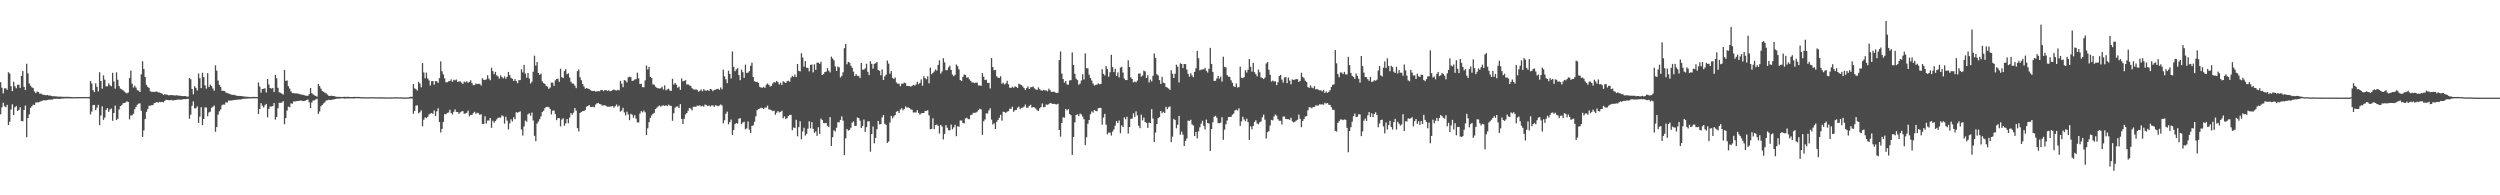 <?xml version="1.0" encoding="UTF-8"?>
<svg xmlns="http://www.w3.org/2000/svg" width="1920" height="150">
  <path d="M0 63.146h1v24.644H0zM1 67.397h1v15.102H1zM2 71.677h1v7.219H2zM3 67.870h1v13.729H3zM4 67.770h1v14.614H4zM5 68.944h1v11.588H5zM6 55.472h1v40.515H6zM7 56.518h1v36.988H7zM8 66.209h1v17.913H8zM9 70.004h1v10.110H9zM10 62.798h1v25.583H10zM11 66.321h1v16.061H11zM12 67.779h1v13.664H12zM13 65.089h1v20.169H13zM14 65.085h1v19.359H14zM15 67.481h1v14.884H15zM16 58.280h1v34.633H16zM17 54.588h1v38.592H17zM18 66.666h1v17.800H18zM19 69.109h1v11.971H19zM20 48.923h1v56.464H20zM21 56.396h1v34.280H21zM22 64.082h1v23.726H22zM23 65.794h1v17.052H23zM24 67.028h1v14.619H24zM25 67.678h1v12.719H25zM26 70.253h1v10.430H26zM27 71.528h1v7.240H27zM28 70.374h1v8.222H28zM29 70.621h1v8.061H29zM30 71.924h1v6.271H30zM31 71.860h1v5.917H31zM32 72.597h1v4.784H32zM33 72.805h1v4.211H33zM34 72.993h1v4.040H34zM35 73.190h1v3.843H35zM36 72.915h1v3.843H36zM37 73.428h1v3.129H37zM38 73.315h1v3.278H38zM39 73.659h1v2.758H39zM40 73.933h1v2.447H40zM41 73.876h1v2.010H41zM42 74.002h1v1.881H42zM43 74.048h1v1.804H43zM44 74.210h1v1.701H44zM45 74.263h1v1.698H45zM46 74.203h1v1.696H46zM47 74.286h1v1.398H47zM48 74.345h1v1.373H48zM49 74.332h1v1.254H49zM50 74.332h1v1.238H50zM51 74.348h1v1.241H51zM52 74.345h1v1.165H52zM53 74.439h1v1.092H53zM54 74.467h1v1.087H54zM55 74.556h1v1.039H55zM56 74.574h1v1.048H56zM57 74.526h1v1.000H57zM58 74.547h1v1.012H58zM59 74.490h1v1.035H59zM60 74.515h1v1.021H60zM61 74.490h1v1.000H61zM62 74.515h1v1.000H62zM63 74.492h1v1.000H63zM64 74.545h1v1.000H64zM65 74.453h1v1.023H65zM66 74.522h1v1.000H66zM67 74.522h1v1.000H67zM68 74.416h1v1.234H68zM69 62.194h1v25.736H69zM70 64.075h1v21.577H70zM71 69.269h1v11.474H71zM72 70.777h1v9.769H72zM73 64.014h1v20.620H73zM74 66.653h1v16.049H74zM75 70.203h1v10.320H75zM76 55.456h1v40.636H76zM77 62.196h1v26.560H77zM78 68.076h1v13.632H78zM79 57.875h1v34.166H79zM80 61.176h1v29.165H80zM81 66.254h1v18.098H81zM82 66.312h1v16.649H82zM83 63.991h1v21.913H83zM84 65.421h1v18.661H84zM85 66.277h1v17.079H85zM86 55.909h1v36.883H86zM87 62.576h1v24.276H87zM88 68.065h1v13.069H88zM89 55.543h1v36.681H89zM90 61.288h1v29.897H90zM91 66.135h1v17.956H91zM92 68.021h1v13.502H92zM93 68.616h1v12.234H93zM94 69.312h1v10.032H94zM95 70.276h1v8.849H95zM96 71.127h1v7.640H96zM97 71.688h1v6.065H97zM98 71.063h1v7.285H98zM99 59.960h1v31.666H99zM100 54.176h1v34.459H100zM101 64.238h1v24.328H101zM102 67.202h1v20.121H102zM103 65.861h1v18.121H103zM104 67.300h1v14.836H104zM105 69.250h1v11.204H105zM106 69.628h1v9.936H106zM107 70.638h1v8.718H107zM108 57.033h1v28.082H108zM109 47.040h1v58.144H109zM110 53.004h1v47.171H110zM111 59.109h1v32.330H111zM112 65.142h1v20.771H112zM113 66.701h1v17.130H113zM114 67.479h1v13.653H114zM115 70.129h1v11.085H115zM116 70.553h1v10.263H116zM117 70.432h1v10.314H117zM118 70.663h1v8.526H118zM119 70.388h1v8.478H119zM120 70.319h1v8.034H120zM121 70.926h1v8.020H121zM122 71.020h1v7.160H122zM123 71.528h1v6.944H123zM124 71.869h1v6.400H124zM125 72.871h1v5.702H125zM126 72.382h1v5.127H126zM127 72.597h1v3.999H127zM128 72.773h1v4.015H128zM129 73.233h1v3.674H129zM130 73.043h1v3.941H130zM131 72.977h1v3.790H131zM132 73.128h1v3.957H132zM133 73.167h1v3.873H133zM134 73.391h1v3.420H134zM135 73.139h1v3.566H135zM136 73.272h1v3.241H136zM137 73.515h1v3.049H137zM138 73.540h1v2.943H138zM139 73.718h1v2.774H139zM140 73.837h1v2.467H140zM141 73.798h1v2.298H141zM142 73.785h1v2.444H142zM143 74.210h1v1.822H143zM144 74.160h1v1.737H144zM145 59.910h1v31.220H145zM146 60.816h1v27.246H146zM147 68.326h1v12.937H147zM148 72.393h1v5.500H148zM149 66.202h1v16.981H149zM150 67.520h1v15.674H150zM151 69.484h1v12.268H151zM152 56.417h1v37.988H152zM153 60.107h1v29.455H153zM154 67.614h1v14.722H154zM155 55.882h1v40.238H155zM156 59.244h1v32.142H156zM157 65.462h1v17.031H157zM158 68.044h1v14.564H158zM159 56.195h1v33.088H159zM160 66.852h1v19.529H160zM161 64.991h1v20.783H161zM162 66.064h1v16.791H162zM163 67.962h1v14.005H163zM164 69.683h1v11.412H164zM165 50.178h1v50.973H165zM166 54.298h1v43.264H166zM167 61.906h1v26.178H167zM168 65.128h1v20.352H168zM169 66.650h1v17.455H169zM170 69.678h1v11.151H170zM171 69.683h1v10.547H171zM172 69.960h1v10.423H172zM173 71.033h1v7.512H173zM174 71.484h1v7.386H174zM175 71.860h1v5.406H175zM176 72.121h1v5.159H176zM177 72.629h1v4.601H177zM178 72.885h1v4.193H178zM179 72.762h1v4.141H179zM180 73.096h1v3.674H180zM181 73.439h1v3.140H181zM182 73.654h1v2.886H182zM183 73.608h1v2.818H183zM184 73.663h1v2.792H184zM185 73.727h1v2.536H185zM186 73.979h1v2.016H186zM187 74.091h1v1.717H187zM188 74.217h1v1.621H188zM189 74.220h1v1.531H189zM190 74.382h1v1.277H190zM191 74.460h1v1.181H191zM192 74.490h1v1.089H192zM193 74.428h1v1.149H193zM194 74.400h1v1.138H194zM195 74.398h1v1.108H195zM196 74.442h1v1.089H196zM197 74.485h1v1.019H197zM198 63.338h1v24.253H198zM199 66.470h1v17.263H199zM200 71.189h1v8.077H200zM201 68.335h1v12.854H201zM202 68.161h1v14.413H202zM203 67.799h1v13.069H203zM204 70.997h1v8.801H204zM205 60.603h1v29.577H205zM206 64.890h1v18.803H206zM207 67.596h1v14.205H207zM208 68.037h1v13.783H208zM209 67.541h1v13.946H209zM210 70.713h1v8.460H210zM211 57.518h1v34.317H211zM212 60.109h1v29.769H212zM213 67.408h1v15.779H213zM214 70.892h1v8.073H214zM215 71.269h1v7.729H215zM216 71.908h1v6.809H216zM217 72.652h1v5.065H217zM218 53.721h1v41.678H218zM219 62.130h1v28.613H219zM220 61.796h1v23.101H220zM221 66.181h1v15.679H221zM222 68.053h1v14.353H222zM223 70.081h1v9.261H223zM224 71.491h1v8.251H224zM225 71.548h1v6.400H225zM226 71.748h1v6.226H226zM227 71.661h1v6.084H227zM228 71.860h1v5.711H228zM229 71.965h1v5.550H229zM230 72.409h1v4.878H230zM231 72.707h1v4.571H231zM232 72.697h1v4.910H232zM233 73.041h1v4.614H233zM234 73.407h1v3.834H234zM235 73.526h1v3.330H235zM236 73.574h1v2.815H236zM237 72.237h1v6.386H237zM238 67.527h1v15.521H238zM239 71.507h1v7.166H239zM240 72.487h1v4.708H240zM241 73.199h1v3.843H241zM242 73.602h1v2.792H242zM243 74.261h1v1.511H243zM244 64.455h1v23.046H244zM245 66.101h1v19.529H245zM246 68.037h1v13.630H246zM247 69.820h1v10.824H247zM248 70.484h1v8.981H248zM249 71.187h1v7.411H249zM250 71.722h1v5.493H250zM251 72.624h1v4.392H251zM252 73.572h1v3.042H252zM253 73.732h1v3.065H253zM254 73.478h1v3.275H254zM255 73.636h1v2.742H255zM256 73.734h1v2.630H256zM257 74.155h1v1.875H257zM258 74.336h1v1.474H258zM259 74.355h1v1.364H259zM260 74.398h1v1.270H260zM261 74.432h1v1.218H261zM262 74.437h1v1.051H262zM263 74.455h1v1.083H263zM264 74.361h1v1.378H264zM265 74.416h1v1.293H265zM266 74.382h1v1.181H266zM267 74.313h1v1.247H267zM268 74.483h1v1.133H268zM269 74.531h1v1.046H269zM270 74.492h1v1.053H270zM271 74.403h1v1.236H271zM272 74.426h1v1.119H272zM273 74.382h1v1.103H273zM274 74.458h1v1.000H274zM275 74.419h1v1.117H275zM276 74.478h1v1.000H276zM277 74.659h1v1.000H277zM278 74.627h1v1.000H278zM279 74.654h1v1.000H279zM280 74.645h1v1.000H280zM281 74.689h1v1.000H281zM282 74.684h1v1.000H282zM283 74.668h1v1.000H283zM284 74.641h1v1.000H284zM285 74.577h1v1.000H285zM286 74.654h1v1.000H286zM287 74.609h1v1.000H287zM288 74.691h1v1.000H288zM289 74.677h1v1.000H289zM290 74.709h1v1.000H290zM291 74.709h1v1.000H291zM292 74.664h1v1.000H292zM293 74.721h1v1.000H293zM294 74.709h1v1.000H294zM295 74.760h1v1.000H295zM296 74.805h1v1.000H296zM297 74.778h1v1.000H297zM298 74.789h1v1.000H298zM299 74.796h1v1.000H299zM300 74.767h1v1.000H300zM301 74.737h1v1.000H301zM302 74.684h1v1.000H302zM303 74.659h1v1.000H303zM304 74.693h1v1.000H304zM305 74.748h1v1.000H305zM306 74.734h1v1.000H306zM307 74.757h1v1.000H307zM308 74.757h1v1.000H308zM309 74.858h1v1.000H309zM310 74.865h1v1.000H310zM311 74.858h1v1.000H311zM312 74.837h1v1.000H312zM313 74.780h1v1.000H313zM314 74.501h1v1.151H314zM315 74.297h1v1.346H315zM316 74.336h1v1.268H316zM317 64.558h1v22.824H317zM318 67.841h1v17.285H318zM319 68.513h1v12.653H319zM320 69.507h1v11.410H320zM321 62.810h1v24.173H321zM322 64.087h1v22.138H322zM323 67.023h1v17.762H323zM324 48.415h1v48.601H324zM325 55.632h1v36.313H325zM326 60.084h1v30.011H326zM327 55.740h1v34.962H327zM328 60.187h1v29.556H328zM329 61.752h1v26.150H329zM330 65.623h1v21.582H330zM331 62.352h1v24.475H331zM332 62.203h1v25.207H332zM333 64.968h1v19.890H333zM334 62.267h1v26.885H334zM335 62.398h1v23.161H335zM336 63.693h1v19.430H336zM337 60.020h1v33.731H337zM338 47.141h1v54.589H338zM339 54.744h1v44.214H339zM340 57.127h1v36.484H340zM341 60.162h1v27.560H341zM342 63.194h1v24.580H342zM343 63.169h1v23.584H343zM344 62.395h1v23.960H344zM345 62.270h1v21.982H345zM346 60.983h1v25.811H346zM347 62.835h1v25.152H347zM348 61.263h1v24.603H348zM349 61.713h1v22.293H349zM350 61.006h1v24.974H350zM351 62.993h1v23.090H351zM352 62.450h1v25.015H352zM353 62.524h1v23.809H353zM354 63.474h1v22.113H354zM355 64.462h1v20.883H355zM356 62.627h1v24.759H356zM357 63.233h1v23.905H357zM358 62.393h1v24.255H358zM359 63.558h1v21.460H359zM360 62.862h1v26.471H360zM361 61.629h1v26.608H361zM362 63.803h1v24.516H362zM363 65.414h1v21.403H363zM364 65.229h1v20.641H364zM365 64.073h1v23.392H365zM366 64.627h1v21.946H366zM367 64.297h1v22.689H367zM368 64.467h1v23.779H368zM369 65.705h1v22.005H369zM370 60.111h1v35.084H370zM371 61.295h1v33.914H371zM372 61.489h1v27.810H372zM373 60.899h1v34.015H373zM374 57.790h1v34.829H374zM375 60.439h1v32.140H375zM376 61.656h1v28.986H376zM377 52.007h1v46.212H377zM378 54.579h1v38.155H378zM379 57.005h1v37.290H379zM380 55.181h1v37.819H380zM381 57.838h1v33.861H381zM382 58.692h1v31.767H382zM383 60.345h1v29.934H383zM384 57.889h1v32.458H384zM385 59.113h1v29.398H385zM386 60.196h1v29.100H386zM387 58.676h1v36.265H387zM388 60.452h1v29.197H388zM389 58.999h1v33.603H389zM390 55.270h1v44.180H390zM391 57.713h1v37.066H391zM392 59.789h1v31.879H392zM393 60.487h1v32.802H393zM394 62.171h1v27.890H394zM395 60.773h1v30.790H395zM396 62.322h1v23.859H396zM397 63.837h1v22.719H397zM398 61.588h1v24.484H398zM399 61.482h1v24.040H399zM400 53.190h1v46.255H400zM401 55.582h1v48.512H401zM402 49.832h1v47.281H402zM403 56.470h1v36.150H403zM404 59.658h1v33.816H404zM405 56.090h1v31.790H405zM406 60.271h1v26.709H406zM407 64.165h1v24.740H407zM408 62.787h1v23.655H408zM409 55.051h1v37.471H409zM410 42.760h1v61.524H410zM411 50.381h1v58.084H411zM412 47.639h1v47.262H412zM413 56.019h1v37.368H413zM414 57.491h1v34.047H414zM415 56.525h1v32.888H415zM416 62.450h1v23.685H416zM417 63.842h1v21.245H417zM418 64.419h1v18.659H418zM419 65.952h1v16.230H419zM420 66.582h1v15.491H420zM421 68.227h1v14.044H421zM422 67.303h1v16.409H422zM423 63.419h1v24.484H423zM424 63.464h1v21.545H424zM425 65.961h1v18.943H425zM426 61.672h1v25.999H426zM427 60.649h1v31.669H427zM428 60.370h1v30.357H428zM429 62.780h1v27.949H429zM430 52.769h1v44.255H430zM431 59.255h1v32.550H431zM432 59.965h1v30.861H432zM433 54.602h1v41.975H433zM434 53.169h1v41.579H434zM435 56.998h1v34.438H435zM436 56.316h1v38.329H436zM437 59.541h1v30.753H437zM438 62.771h1v24.131H438zM439 64.085h1v24.065H439zM440 64.249h1v22.339H440zM441 65.794h1v17.205H441zM442 67.662h1v17.318H442zM443 54.609h1v43.779H443zM444 53.412h1v47.521H444zM445 59.331h1v27.434H445zM446 61.640h1v24.383H446zM447 64.506h1v20.774H447zM448 66.353h1v19.000H448zM449 68.166h1v16.340H449zM450 67.598h1v14.358H450zM451 68.072h1v13.323H451zM452 68.388h1v12.250H452zM453 69.260h1v12.792H453zM454 69.770h1v12.465H454zM455 69.914h1v12.003H455zM456 69.715h1v12.660H456zM457 70.342h1v9.947H457zM458 70.134h1v9.236H458zM459 69.978h1v9.089H459zM460 70.116h1v9.680H460zM461 69.221h1v10.904H461zM462 69.042h1v11.991H462zM463 70.004h1v10.959H463zM464 69.218h1v11.630H464zM465 69.120h1v12.195H465zM466 69.852h1v12.168H466zM467 69.321h1v12.655H467zM468 70.111h1v11.737H468zM469 69.802h1v11.971H469zM470 69.218h1v12.252H470zM471 68.687h1v14.054H471zM472 69.308h1v12.261H472zM473 69.518h1v10.691H473zM474 68.990h1v12.941H474zM475 69.351h1v11.643H475zM476 62.091h1v23.603H476zM477 64.229h1v20.689H477zM478 66.946h1v15.846H478zM479 61.526h1v24.827H479zM480 61.910h1v26.699H480zM481 63.304h1v22.477H481zM482 59.379h1v28.537H482zM483 58.889h1v33.410H483zM484 59.274h1v28.144H484zM485 62.167h1v25.935H485zM486 61.864h1v28.567H486zM487 61.059h1v27.427H487zM488 60.777h1v30.364H488zM489 55.829h1v38.169H489zM490 60.107h1v33.948H490zM491 64.581h1v22.648H491zM492 64.330h1v21.039H492zM493 66.909h1v19.373H493zM494 67.074h1v17.826H494zM495 61.741h1v24.546H495zM496 50.349h1v53.378H496zM497 53.371h1v45.171H497zM498 51.386h1v42.403H498zM499 59.143h1v31.364H499zM500 59.807h1v28.867H500zM501 64.838h1v22.552H501zM502 65.057h1v21.605H502zM503 66.586h1v17.157H503zM504 67.445h1v15.317H504zM505 67.788h1v13.909H505zM506 67.987h1v13.051H506zM507 67.726h1v14.202H507zM508 66.630h1v14.447H508zM509 68.784h1v12.174H509zM510 65.598h1v15.750H510zM511 69.390h1v11.451H511zM512 68.610h1v12.863H512zM513 68.170h1v12.145H513zM514 69.601h1v11.561H514zM515 69.809h1v11.568H515zM516 60.519h1v32.257H516zM517 64.897h1v22.094H517zM518 63.680h1v19.032H518zM519 64.950h1v16.979H519zM520 67.362h1v14.285H520zM521 66.527h1v16.345H521zM522 69.012h1v10.977H522zM523 60.210h1v31.158H523zM524 62.478h1v32.763H524zM525 62.045h1v29.201H525zM526 61.606h1v26.258H526zM527 64.895h1v21.920H527zM528 64.705h1v20.293H528zM529 65.563h1v17.308H529zM530 65.923h1v17.549H530zM531 67.687h1v17.116H531zM532 68.541h1v13.415H532zM533 68.891h1v13.113H533zM534 68.603h1v13.390H534zM535 69.065h1v11.973H535zM536 70.468h1v10.835H536zM537 69.672h1v11.243H537zM538 68.671h1v13.120H538zM539 70.104h1v11.154H539zM540 68.406h1v13.632H540zM541 69.541h1v10.726H541zM542 69.511h1v11.300H542zM543 69.196h1v12.319H543zM544 69.889h1v11.046H544zM545 68.314h1v13.502H545zM546 68.731h1v12.341H546zM547 69.994h1v10.952H547zM548 69.115h1v13.012H548zM549 68.935h1v11.925H549zM550 68.360h1v12.792H550zM551 68.136h1v13.502H551zM552 69.006h1v12.065H552zM553 67.188h1v13.035H553zM554 68.596h1v12.472H554zM555 53.529h1v41.195H555zM556 58.612h1v33.756H556zM557 60.887h1v26.525H557zM558 63.847h1v21.847H558zM559 54.288h1v41.197H559zM560 56.767h1v36.990H560zM561 60.274h1v31.508H561zM562 39.500h1v64.143H562zM563 51.292h1v48.533H563zM564 54.687h1v40.675H564zM565 53.226h1v41.284H565zM566 52.370h1v42.525H566zM567 57.642h1v33.520H567zM568 61.606h1v29.160H568zM569 53.460h1v41.950H569zM570 55.470h1v38.611H570zM571 59.761h1v33.713H571zM572 49.663h1v49.689H572zM573 55.996h1v42.596H573zM574 55.781h1v37.562H574zM575 54.616h1v44.919H575zM576 50.478h1v51.655H576zM577 48.132h1v48.526H577zM578 59.148h1v37.112H578zM579 62.407h1v31.062H579zM580 62.913h1v26.452H580zM581 62.840h1v21.772H581zM582 63.730h1v19.975H582zM583 66.621h1v16.784H583zM584 67.232h1v15.505H584zM585 67.394h1v15.608H585zM586 66.682h1v17.086H586zM587 67.474h1v15.171H587zM588 65.078h1v17.530H588zM589 64.082h1v17.022H589zM590 65.115h1v18.851H590zM591 66.476h1v17.732H591zM592 65.902h1v18.785H592zM593 64.071h1v21.275H593zM594 63.073h1v21.918H594zM595 63.309h1v24.820H595zM596 62.164h1v24.388H596zM597 63.169h1v22.135H597zM598 64.922h1v21.419H598zM599 63.533h1v22.355H599zM600 65.263h1v19.801H600zM601 62.375h1v28.453H601zM602 63.142h1v26.194H602zM603 63.725h1v27.764H603zM604 62.359h1v28.336H604zM605 61.990h1v27.093H605zM606 62.789h1v25.491H606zM607 59.669h1v28.560H607zM608 58.225h1v41.827H608zM609 59.058h1v38.817H609zM610 57.218h1v41.140H610zM611 59.182h1v32.822H611zM612 49.125h1v55.553H612zM613 54.472h1v43.184H613zM614 54.817h1v38.320H614zM615 40.851h1v66.157H615zM616 44.160h1v56.729H616zM617 51.205h1v46.873H617zM618 46.928h1v57.217H618zM619 52.045h1v50.710H619zM620 52.112h1v46.770H620zM621 54.758h1v38.377H621zM622 49.862h1v48.714H622zM623 49.523h1v44.282H623zM624 55.627h1v43.367H624zM625 49.413h1v52.646H625zM626 53.600h1v47.352H626zM627 48.143h1v56.187H627zM628 48.125h1v49.606H628zM629 48.999h1v53.861H629zM630 47.427h1v43.648H630zM631 57.550h1v34.644H631zM632 56.941h1v37.482H632zM633 55.321h1v39.371H633zM634 55.003h1v39.425H634zM635 52.263h1v44.353H635zM636 54.288h1v43.367H636zM637 55.591h1v34.367H637zM638 43.490h1v68.620H638zM639 44.904h1v60.483H639zM640 46.312h1v53.758H640zM641 51.015h1v49.998H641zM642 54.481h1v43.628H642zM643 51.086h1v42.760H643zM644 51.704h1v42.243H644zM645 59.486h1v32.570H645zM646 58.262h1v31.089H646zM647 55.534h1v37.139H647zM648 37.010h1v82.117H648zM649 33.719h1v72.502H649zM650 49.347h1v49.705H650zM651 47.555h1v52.820H651zM652 48.100h1v51.701H652zM653 50.400h1v47.684H653zM654 52.007h1v42.147H654zM655 55.005h1v38.290H655zM656 58.395h1v38.338H656zM657 56.948h1v39.652H657zM658 58.292h1v31.950H658zM659 58.260h1v32.417H659zM660 59.972h1v32.694H660zM661 48.317h1v50.059H661zM662 53.506h1v43.339H662zM663 53.432h1v38.368H663zM664 52.554h1v48.778H664zM665 48.930h1v48.753H665zM666 55.147h1v38.086H666zM667 57.710h1v35.438H667zM668 47.015h1v69.536H668zM669 49.084h1v53.919H669zM670 52.762h1v44.422H670zM671 49.047h1v61.010H671zM672 48.518h1v57.393H672zM673 47.617h1v51.675H673zM674 53.835h1v39.066H674zM675 54.346h1v41.238H675zM676 57.818h1v37.418H676zM677 53.297h1v36.905H677zM678 61.427h1v26.967H678zM679 58.660h1v36.354H679zM680 57.401h1v38.503H680zM681 46.472h1v63.289H681zM682 48.855h1v59.849H682zM683 56.641h1v37.491H683zM684 54.554h1v34.408H684zM685 59.798h1v31.117H685zM686 60.558h1v28.853H686zM687 59.482h1v28.819H687zM688 63.302h1v22.529H688zM689 64.410h1v20.854H689zM690 64.169h1v22.609H690zM691 66.206h1v17.931H691zM692 64.243h1v18.849H692zM693 64.311h1v20.428H693zM694 63.453h1v20.211H694zM695 63.902h1v17.803H695zM696 66.039h1v16.647H696zM697 65.950h1v16.500H697zM698 66.085h1v17.018H698zM699 66.557h1v17.398H699zM700 65.909h1v18.400H700zM701 65.144h1v21.307H701zM702 65.721h1v20.579H702zM703 64.948h1v21.476H703zM704 62.787h1v21.833H704zM705 64.673h1v22.081H705zM706 63.583h1v24.466H706zM707 61.047h1v26.040H707zM708 65.845h1v20.936H708zM709 58.553h1v28.290H709zM710 60.036h1v25.287H710zM711 60.885h1v24.255H711zM712 58.596h1v26.070H712zM713 63.984h1v24.598H713zM714 51.901h1v47.324H714zM715 57.003h1v41.946H715zM716 56.083h1v34.855H716zM717 54.879h1v44.271H717zM718 53.352h1v42.634H718zM719 54.222h1v41.408H719zM720 49.848h1v46.766H720zM721 46.346h1v56.267H721zM722 56.502h1v39.460H722zM723 54.886h1v42.223H723zM724 44.696h1v62.408H724zM725 47.887h1v54.939H725zM726 53.847h1v42.312H726zM727 53.888h1v44.225H727zM728 51.734h1v48.281H728zM729 50.436h1v49.675H729zM730 53.693h1v42.007H730zM731 57.223h1v42.104H731zM732 58.516h1v39.327H732zM733 57.422h1v38.421H733zM734 49.489h1v55.093H734zM735 50.853h1v46.141H735zM736 53.284h1v44.074H736zM737 61.501h1v30.998H737zM738 62.244h1v30.325H738zM739 59.022h1v35.466H739zM740 57.191h1v37.636H740zM741 57.616h1v33.323H741zM742 59.663h1v30.762H742zM743 59.310h1v32.115H743zM744 60.931h1v30.664H744zM745 62.096h1v26.290H745zM746 63.290h1v24.823H746zM747 63.405h1v23.207H747zM748 63.826h1v22.914H748zM749 63.430h1v23.044H749zM750 63.430h1v22.360H750zM751 65.593h1v19.009H751zM752 65.563h1v17.970H752zM753 65.941h1v18.135H753zM754 56.085h1v47.478H754zM755 58.912h1v34.232H755zM756 61.505h1v30.236H756zM757 61.171h1v25.885H757zM758 63.625h1v23.552H758zM759 63.615h1v21.176H759zM760 67.948h1v15.189H760zM761 44.522h1v47.306H761zM762 51.462h1v44.136H762zM763 53.984h1v40.776H763zM764 53.709h1v45.390H764zM765 58.553h1v35.029H765zM766 59.724h1v32.394H766zM767 59.823h1v30.625H767zM768 58.553h1v29.602H768zM769 64.295h1v28.368H769zM770 63.528h1v22.245H770zM771 64.945h1v21.106H771zM772 64.027h1v22.671H772zM773 62.066h1v23.696H773zM774 64.735h1v20.673H774zM775 67.348h1v16.152H775zM776 67.554h1v16.077H776zM777 66.550h1v15.434H777zM778 67.365h1v18.480H778zM779 66.312h1v18.309H779zM780 66.788h1v17.695H780zM781 67.591h1v15.116H781zM782 64.286h1v17.640H782zM783 64.799h1v19.089H783zM784 65.334h1v17.521H784zM785 66.401h1v16.244H785zM786 67.632h1v14.234H786zM787 69.072h1v11.186H787zM788 67.644h1v15.209H788zM789 66.337h1v16.320H789zM790 68.353h1v12.886H790zM791 67.023h1v13.420H791zM792 66.934h1v15.736H792zM793 66.341h1v15.850H793zM794 67.896h1v14.619H794zM795 68.596h1v14.784H795zM796 69.127h1v15.601H796zM797 67.140h1v18.087H797zM798 68.447h1v14.754H798zM799 69.356h1v12.843H799zM800 69.681h1v9.771H800zM801 69.083h1v13.280H801zM802 69.397h1v12.797H802zM803 69.415h1v10.824H803zM804 70.203h1v10.288H804zM805 68.095h1v11.952H805zM806 69.278h1v9.776H806zM807 70.532h1v8.865H807zM808 70.535h1v9.336H808zM809 70.313h1v9.393H809zM810 71.070h1v8.938H810zM811 71.352h1v8.876H811zM812 71.148h1v8.572H812zM813 46.198h1v53.653H813zM814 39.512h1v65.463H814zM815 56.493h1v37.970H815zM816 60.667h1v29.371H816zM817 63.492h1v26.855H817zM818 62.203h1v21.437H818zM819 64.854h1v19.993H819zM820 65.016h1v18.775H820zM821 61.775h1v25.823H821zM822 61.535h1v27.006H822zM823 40.253h1v78.716H823zM824 49.850h1v55.406H824zM825 56.673h1v37.276H825zM826 60.384h1v27.915H826zM827 61.523h1v26.278H827zM828 65.062h1v24.161H828zM829 64.128h1v23.092H829zM830 61.789h1v26.116H830zM831 56.989h1v32.557H831zM832 61.054h1v30.481H832zM833 40.995h1v70.492H833zM834 52.386h1v52.994H834zM835 52.528h1v42.493H835zM836 57.399h1v34.784H836zM837 59.853h1v27.906H837zM838 61.839h1v23.710H838zM839 64.194h1v22.271H839zM840 65.675h1v18.789H840zM841 65.222h1v19.989H841zM842 64.897h1v20.554H842zM843 64.005h1v19.132H843zM844 64.673h1v18.189H844zM845 64.485h1v18.521H845zM846 53.123h1v42.678H846zM847 56.744h1v33.516H847zM848 57.953h1v29.510H848zM849 50.761h1v44.980H849zM850 53.110h1v50.108H850zM851 58.875h1v42.987H851zM852 55.495h1v46.354H852zM853 42.112h1v61.966H853zM854 51.512h1v49.556H854zM855 55.325h1v44.042H855zM856 52.844h1v43.603H856zM857 58.367h1v34.566H857zM858 55.605h1v38.972H858zM859 59.461h1v33.072H859zM860 51.981h1v50.366H860zM861 51.306h1v44.985H861zM862 55.687h1v41.870H862zM863 60.310h1v29.828H863zM864 61.510h1v30.126H864zM865 61.494h1v28.210H865zM866 46.284h1v56.324H866zM867 51.521h1v46.033H867zM868 59.429h1v31.843H868zM869 60.683h1v30.403H869zM870 63.213h1v23.809H870zM871 62.576h1v27.240H871zM872 63.242h1v22.245H872zM873 61.899h1v26.716H873zM874 56.522h1v40.039H874zM875 56.385h1v42.094H875zM876 58.898h1v29.181H876zM877 57.941h1v34.541H877zM878 54.284h1v35.985H878zM879 54.833h1v38.927H879zM880 59.928h1v34.440H880zM881 57.770h1v40.437H881zM882 63.354h1v30.792H882zM883 61.107h1v33.335H883zM884 62.496h1v21.300H884zM885 58.202h1v32.909H885zM886 41.066h1v67.942H886zM887 44.495h1v57.290H887zM888 57.005h1v38.254H888zM889 58.003h1v32.753H889zM890 61.519h1v28.421H890zM891 64.533h1v20.723H891zM892 59.013h1v27.965H892zM893 63.474h1v22.399H893zM894 63.895h1v22.934H894zM895 66.696h1v15.374H895zM896 67.264h1v16.613H896zM897 67.994h1v14.406H897zM898 69.024h1v12.708H898zM899 53.899h1v55.287H899zM900 56.605h1v48.350H900zM901 59.914h1v31.389H901zM902 56.602h1v35.599H902zM903 49.667h1v48.888H903zM904 51.178h1v44.635H904zM905 63.348h1v25.704H905zM906 48.633h1v54.898H906zM907 49.086h1v51.975H907zM908 52.288h1v51.117H908zM909 49.141h1v62.994H909zM910 49.249h1v58.991H910zM911 53.421h1v52.918H911zM912 56.733h1v35.898H912zM913 58.951h1v33.909H913zM914 56.197h1v35.763H914zM915 57.941h1v37.649H915zM916 59.278h1v37.130H916zM917 55.211h1v49.297H917zM918 52.439h1v48.892H918zM919 39.054h1v67.244H919zM920 44.735h1v56.203H920zM921 54.039h1v43.777H921zM922 53.458h1v41.524H922zM923 53.348h1v39.375H923zM924 53.210h1v43.438H924zM925 52.064h1v47.418H925zM926 54.359h1v37.494H926zM927 55.680h1v38.828H927zM928 52.860h1v41.957H928zM929 36.742h1v79.178H929zM930 49.088h1v50.016H930zM931 55.254h1v38.645H931zM932 62.171h1v27.489H932zM933 62.034h1v26.974H933zM934 60.308h1v30.073H934zM935 58.347h1v36.091H935zM936 60.354h1v34.340H936zM937 58.752h1v35.528H937zM938 62.682h1v27.331H938zM939 43.524h1v63.848H939zM940 51.375h1v48.217H940zM941 51.766h1v43.692H941zM942 57.710h1v34.878H942zM943 58.852h1v31.062H943zM944 59.109h1v30.680H944zM945 61.672h1v28.096H945zM946 63.663h1v24.452H946zM947 66.213h1v21.003H947zM948 66.856h1v17.968H948zM949 64.098h1v20.176H949zM950 67.161h1v17.736H950zM951 66.939h1v16.194H951zM952 51.153h1v45.516H952zM953 59.720h1v33.555H953zM954 60.004h1v29.648H954zM955 59.225h1v32.509H955zM956 53.938h1v39.151H956zM957 55.714h1v35.436H957zM958 53.629h1v40.165H958zM959 45.360h1v62.094H959zM960 51.302h1v45.699H960zM961 55.021h1v44.317H961zM962 48.235h1v48.476H962zM963 55.435h1v38.224H963zM964 56.964h1v35.418H964zM965 58.605h1v36.267H965zM966 53.410h1v42.094H966zM967 55.522h1v38.391H967zM968 59.420h1v33.795H968zM969 60.020h1v30.096H969zM970 60.741h1v27.260H970zM971 59.621h1v32.264H971zM972 48.759h1v57.578H972zM973 47.626h1v53.971H973zM974 53.570h1v47.187H974zM975 57.436h1v38.952H975zM976 62.643h1v29.458H976zM977 61.828h1v30.641H977zM978 62.563h1v26.951H978zM979 62.425h1v25.482H979zM980 65.366h1v23.468H980zM981 63.169h1v28.441H981zM982 58.422h1v34.328H982zM983 57.545h1v35.223H983zM984 61.132h1v34.491H984zM985 63.457h1v26.056H985zM986 59.514h1v30.021H986zM987 59.232h1v32.108H987zM988 63.869h1v27.693H988zM989 59.489h1v32.049H989zM990 61.897h1v30.147H990zM991 64.751h1v25.690H991zM992 60.981h1v32.204H992zM993 61.514h1v32.497H993zM994 61.068h1v32.458H994zM995 60.706h1v31.902H995zM996 60.883h1v31.119H996zM997 62.901h1v25.104H997zM998 62.036h1v29.258H998zM999 55.891h1v41.790H999zM1000 59.045h1v33.861H1000zM1001 60.027h1v31.483H1001zM1002 61.972h1v27.519H1002zM1003 63.029h1v26.100H1003zM1004 66.888h1v17.910H1004zM1005 67.495h1v14.829H1005zM1006 65.520h1v16.986H1006zM1007 67.225h1v16.040H1007zM1008 67.797h1v14.372H1008zM1009 66.156h1v15.953H1009zM1010 68.598h1v12.380H1010zM1011 68.291h1v12.650H1011zM1012 68.903h1v12.140H1012zM1013 69.360h1v10.694H1013zM1014 69.347h1v10.950H1014zM1015 70.212h1v9.922H1015zM1016 69.047h1v11.373H1016zM1017 71.363h1v7.585H1017zM1018 70.205h1v9.407H1018zM1019 71.260h1v7.826H1019zM1020 70.498h1v9.938H1020zM1021 69.296h1v11.302H1021zM1022 66.758h1v15.647H1022zM1023 65.149h1v19.128H1023zM1024 64.769h1v19.602H1024zM1025 38.434h1v62.106H1025zM1026 48.585h1v52.479H1026zM1027 56.891h1v37.585H1027zM1028 59.294h1v33.772H1028zM1029 55.579h1v36.150H1029zM1030 55.783h1v36.004H1030zM1031 56.902h1v35.386H1031zM1032 55.188h1v36.546H1032zM1033 57.108h1v34.894H1033zM1034 57.175h1v41.007H1034zM1035 43.632h1v73.326H1035zM1036 50.004h1v50.673H1036zM1037 55.943h1v41.769H1037zM1038 58.282h1v35.209H1038zM1039 59.129h1v30.124H1039zM1040 60.507h1v26.718H1040zM1041 56.486h1v33.486H1041zM1042 58.276h1v31.369H1042zM1043 60.530h1v27.176H1043zM1044 63.439h1v24.468H1044zM1045 42.984h1v61.570H1045zM1046 50.789h1v50.188H1046zM1047 55.758h1v36.899H1047zM1048 59.084h1v31.962H1048zM1049 59.276h1v33.603H1049zM1050 60.860h1v27.693H1050zM1051 62.123h1v23.948H1051zM1052 59.081h1v30.726H1052zM1053 62.858h1v24.205H1053zM1054 62.668h1v27.253H1054zM1055 61.583h1v25.962H1055zM1056 62.057h1v24.234H1056zM1057 61.160h1v27.201H1057zM1058 54.163h1v43.603H1058zM1059 50.688h1v44.127H1059zM1060 57.893h1v34.255H1060zM1061 58.747h1v33.179H1061zM1062 51.972h1v45.161H1062zM1063 47.179h1v55.285H1063zM1064 52.274h1v41.838H1064zM1065 44.810h1v54.701H1065zM1066 50.622h1v45.461H1066zM1067 54.664h1v38.114H1067zM1068 50.542h1v47.022H1068zM1069 51.567h1v47.970H1069zM1070 55.028h1v38.757H1070zM1071 56.065h1v35.237H1071zM1072 51.276h1v48.272H1072zM1073 56.399h1v37.141H1073zM1074 53.838h1v41.195H1074zM1075 55.833h1v40.648H1075zM1076 55.859h1v39.705H1076zM1077 58.157h1v29.604H1077zM1078 49.512h1v51.060H1078zM1079 53.996h1v39.176H1079zM1080 58.040h1v35.301H1080zM1081 61.672h1v29.265H1081zM1082 62.432h1v28.805H1082zM1083 53.650h1v37.164H1083zM1084 55.710h1v34.349H1084zM1085 57.996h1v38.954H1085zM1086 57.857h1v35.203H1086zM1087 60.683h1v30.726H1087zM1088 56.612h1v38.503H1088zM1089 58.626h1v34.511H1089zM1090 59.100h1v36.869H1090zM1091 57.408h1v35.587H1091zM1092 57.502h1v37.729H1092zM1093 61.471h1v26.757H1093zM1094 62.352h1v29.737H1094zM1095 60.818h1v32.822H1095zM1096 58.708h1v39.826H1096zM1097 58.559h1v35.583H1097zM1098 38.676h1v71.348H1098zM1099 56.234h1v48.155H1099zM1100 59.569h1v32.335H1100zM1101 58.749h1v35.946H1101zM1102 60.944h1v31.836H1102zM1103 56.758h1v33.889H1103zM1104 55.250h1v37.798H1104zM1105 58.482h1v32.115H1105zM1106 57.758h1v30.627H1106zM1107 56.129h1v33.113H1107zM1108 56.886h1v33.516H1108zM1109 58.157h1v32.987H1109zM1110 60.903h1v27.608H1110zM1111 56.310h1v40.700H1111zM1112 53.668h1v40.623H1112zM1113 44.781h1v56.596H1113zM1114 50.352h1v46.077H1114zM1115 50.981h1v41.066H1115zM1116 49.528h1v49.856H1116zM1117 55.927h1v38.691H1117zM1118 46.216h1v57.713H1118zM1119 52.785h1v44.726H1119zM1120 56.092h1v41.412H1120zM1121 45.303h1v59.558H1121zM1122 48.253h1v56.967H1122zM1123 51.443h1v53.131H1123zM1124 54.064h1v45.560H1124zM1125 53.080h1v41.723H1125zM1126 58.067h1v29.336H1126zM1127 59.850h1v31.048H1127zM1128 52.991h1v44.797H1128zM1129 51.109h1v44.152H1129zM1130 55.804h1v38.542H1130zM1131 45.600h1v60.261H1131zM1132 52.341h1v51.751H1132zM1133 56.914h1v40.517H1133zM1134 55.117h1v36.473H1134zM1135 52.592h1v39.206H1135zM1136 53.588h1v41.080H1136zM1137 51.649h1v44.717H1137zM1138 49.686h1v45.427H1138zM1139 52.194h1v43.280H1139zM1140 41.808h1v72.902H1140zM1141 40.823h1v62.300H1141zM1142 51.251h1v49.652H1142zM1143 54.334h1v39.709H1143zM1144 57.239h1v35.809H1144zM1145 59.127h1v32.776H1145zM1146 54.403h1v36.239H1146zM1147 58.981h1v30.190H1147zM1148 56.712h1v33.804H1148zM1149 60.120h1v28.194H1149zM1150 50.478h1v43.518H1150zM1151 46.712h1v55.376H1151zM1152 50.915h1v47.720H1152zM1153 54.648h1v35.605H1153zM1154 57.770h1v34.415H1154zM1155 56.607h1v36.308H1155zM1156 59.550h1v32.213H1156zM1157 59.491h1v28.521H1157zM1158 60.374h1v29.133H1158zM1159 64.513h1v25.415H1159zM1160 62.835h1v23.463H1160zM1161 61.022h1v26.068H1161zM1162 62.933h1v23.255H1162zM1163 64.183h1v23.330H1163zM1164 49.887h1v44.761H1164zM1165 57.788h1v32.467H1165zM1166 53.247h1v36.242H1166zM1167 50.450h1v42.682H1167zM1168 46.342h1v50.183H1168zM1169 53.641h1v44.575H1169zM1170 44.641h1v58.194H1170zM1171 45.824h1v62.044H1171zM1172 52.171h1v47.462H1172zM1173 53.556h1v39.753H1173zM1174 45.417h1v54.708H1174zM1175 54.760h1v34.562H1175zM1176 54.385h1v42.589H1176zM1177 53.009h1v42.316H1177zM1178 52.597h1v41.776H1178zM1179 54.952h1v40.497H1179zM1180 57.946h1v34.420H1180zM1181 57.198h1v33.122H1181zM1182 61.130h1v28.890H1182zM1183 57.626h1v34.859H1183zM1184 51.961h1v49.073H1184zM1185 53.183h1v38.395H1185zM1186 57.257h1v37.052H1186zM1187 60.141h1v31.028H1187zM1188 60.654h1v28.249H1188zM1189 62.393h1v27.919H1189zM1190 60.043h1v28.304H1190zM1191 61.317h1v25.383H1191zM1192 60.645h1v25.736H1192zM1193 64.362h1v23.044H1193zM1194 60.997h1v25.594H1194zM1195 61.219h1v26.926H1195zM1196 62.755h1v25.919H1196zM1197 62.478h1v28.261H1197zM1198 63.096h1v25.722H1198zM1199 64.890h1v23.967H1199zM1200 62.613h1v28.121H1200zM1201 61.329h1v25.605H1201zM1202 61.759h1v25.738H1202zM1203 60.748h1v29.345H1203zM1204 59.418h1v28.524H1204zM1205 59.580h1v30.224H1205zM1206 61.329h1v30.730H1206zM1207 60.596h1v30.890H1207zM1208 60.693h1v30.371H1208zM1209 59.141h1v35.981H1209zM1210 46.566h1v60.973H1210zM1211 47.163h1v58.450H1211zM1212 57.980h1v39.240H1212zM1213 58.106h1v38.849H1213zM1214 59.750h1v35.528H1214zM1215 59.539h1v27.116H1215zM1216 60.537h1v28.128H1216zM1217 62.583h1v24.669H1217zM1218 63.668h1v23.458H1218zM1219 65.078h1v23.074H1219zM1220 62.743h1v22.090H1220zM1221 62.691h1v24.310H1221zM1222 63.744h1v22.216H1222zM1223 65.737h1v18.494H1223zM1224 61.224h1v24.461H1224zM1225 62.643h1v24.147H1225zM1226 64.245h1v19.160H1226zM1227 61.020h1v24.259H1227zM1228 64.769h1v20.845H1228zM1229 64.513h1v19.364H1229zM1230 65.419h1v18.267H1230zM1231 68.182h1v13.051H1231zM1232 64.785h1v17.617H1232zM1233 64.485h1v18.180H1233zM1234 67.159h1v15.347H1234zM1235 65.838h1v15.338H1235zM1236 65.925h1v14.575H1236zM1237 68.420h1v11.575H1237zM1238 68.015h1v11.685H1238zM1239 70.052h1v9.698H1239zM1240 70.413h1v9.194H1240zM1241 71.480h1v7.913H1241zM1242 70.940h1v8.531H1242zM1243 71.523h1v7.022H1243zM1244 71.798h1v6.065H1244zM1245 72.269h1v5.976H1245zM1246 72.457h1v5.111H1246zM1247 73.304h1v4.186H1247zM1248 73.155h1v4.289H1248zM1249 73.215h1v3.804H1249zM1250 73.272h1v4.081H1250zM1251 73.405h1v3.674H1251zM1252 73.499h1v2.914H1252zM1253 73.457h1v2.829H1253zM1254 73.567h1v2.804H1254zM1255 73.487h1v2.966H1255zM1256 73.933h1v2.442H1256zM1257 73.711h1v2.705H1257zM1258 73.748h1v2.483H1258zM1259 74.080h1v2.170H1259zM1260 73.860h1v2.232H1260zM1261 73.592h1v2.641H1261zM1262 74.075h1v2.092H1262zM1263 73.801h1v2.616H1263zM1264 72.807h1v4.058H1264zM1265 72.723h1v4.248H1265zM1266 73.272h1v3.353H1266zM1267 73.228h1v4.736H1267zM1268 73.020h1v4.189H1268zM1269 71.880h1v5.944H1269zM1270 52.041h1v49.764H1270zM1271 58.598h1v36.356H1271zM1272 59.086h1v29.284H1272zM1273 53.341h1v45.876H1273zM1274 49.702h1v47.654H1274zM1275 56.717h1v40.151H1275zM1276 32.522h1v75.738H1276zM1277 44.767h1v59.631H1277zM1278 52.361h1v50.394H1278zM1279 59.308h1v35.626H1279zM1280 52.666h1v53.140H1280zM1281 57.047h1v38.208H1281zM1282 60.402h1v33.768H1282zM1283 52.068h1v47.599H1283zM1284 49.052h1v48.187H1284zM1285 57.021h1v40.838H1285zM1286 49.006h1v48.984H1286zM1287 51.750h1v49.252H1287zM1288 53.183h1v43.976H1288zM1289 56.458h1v37.164H1289zM1290 45.667h1v66.494H1290zM1291 48.269h1v61.616H1291zM1292 52.011h1v44.923H1292zM1293 55.014h1v36.329H1293zM1294 55.637h1v36.642H1294zM1295 51.695h1v45.784H1295zM1296 52.723h1v45.921H1296zM1297 55.998h1v39.831H1297zM1298 55.554h1v41.973H1298zM1299 55.703h1v41.463H1299zM1300 52.718h1v42.980H1300zM1301 53.107h1v42.582H1301zM1302 49.420h1v48.217H1302zM1303 54.213h1v43.452H1303zM1304 50.947h1v46.434H1304zM1305 47.857h1v51.945H1305zM1306 50.910h1v49.293H1306zM1307 47.633h1v49.336H1307zM1308 53.130h1v42.868H1308zM1309 51.780h1v47.560H1309zM1310 48.168h1v52.094H1310zM1311 49.107h1v47.990H1311zM1312 48.898h1v59.513H1312zM1313 50.677h1v48.054H1313zM1314 47.227h1v51.254H1314zM1315 47.026h1v57.443H1315zM1316 56.667h1v40.900H1316zM1317 45.248h1v53.433H1317zM1318 40.185h1v59.224H1318zM1319 53.549h1v46.539H1319zM1320 45.998h1v50.771H1320zM1321 49.322h1v46.024H1321zM1322 48.846h1v50.224H1322zM1323 36.056h1v71.863H1323zM1324 43.945h1v55.974H1324zM1325 45.152h1v55.331H1325zM1326 38.679h1v69.808H1326zM1327 39.011h1v76.503H1327zM1328 34.486h1v76.507H1328zM1329 20.609h1v90.865H1329zM1330 35.525h1v74.644H1330zM1331 41.045h1v63.239H1331zM1332 45.103h1v62.548H1332zM1333 43.556h1v68.645H1333zM1334 41.927h1v59.350H1334zM1335 46.131h1v57.073H1335zM1336 43.330h1v61.112H1336zM1337 41.542h1v64.674H1337zM1338 47.205h1v60.977H1338zM1339 39.864h1v70.307H1339zM1340 42.787h1v72.438H1340zM1341 48.003h1v55.310H1341zM1342 27.404h1v85.399H1342zM1343 41.039h1v70.726H1343zM1344 49.143h1v58.654H1344zM1345 53.439h1v48.146H1345zM1346 49.736h1v55.049H1346zM1347 46.680h1v55.397H1347zM1348 51.551h1v51.177H1348zM1349 50.008h1v55.349H1349zM1350 51.471h1v56.377H1350zM1351 49.255h1v54.598H1351zM1352 38.949h1v69.112H1352zM1353 32.291h1v83.342H1353zM1354 31.606h1v87.995H1354zM1355 32.872h1v80.174H1355zM1356 36.610h1v69.400H1356zM1357 50.594h1v50.371H1357zM1358 46.788h1v55.161H1358zM1359 49.459h1v60.966H1359zM1360 49.841h1v53.269H1360zM1361 46.969h1v55.493H1361zM1362 32.183h1v82.254H1362zM1363 38.047h1v81.955H1363zM1364 38.754h1v73.461H1364zM1365 42.268h1v63.921H1365zM1366 50.592h1v60.451H1366zM1367 49.754h1v52.522H1367zM1368 49.695h1v51.778H1368zM1369 41.217h1v60.840H1369zM1370 51.178h1v51.220H1370zM1371 42.924h1v59.350H1371zM1372 49.594h1v49.116H1372zM1373 47.930h1v55.232H1373zM1374 48.990h1v57.265H1374zM1375 43.588h1v61.188H1375zM1376 42.371h1v65.221H1376zM1377 46.342h1v54.541H1377zM1378 51.141h1v48.778H1378zM1379 45.131h1v63.445H1379zM1380 47.383h1v61.987H1380zM1381 49.997h1v55.386H1381zM1382 34.996h1v87.013H1382zM1383 39.883h1v75.308H1383zM1384 44.760h1v58.272H1384zM1385 39.082h1v78.844H1385zM1386 30.499h1v80.359H1386zM1387 39.127h1v73.223H1387zM1388 48.990h1v53.786H1388zM1389 47.491h1v62.653H1389zM1390 49.713h1v49.945H1390zM1391 50.052h1v50.913H1391zM1392 52.082h1v45.933H1392zM1393 51.663h1v44.532H1393zM1394 53.451h1v41.403H1394zM1395 37.205h1v77.100H1395zM1396 37.935h1v82.809H1396zM1397 44.582h1v60.675H1397zM1398 52.052h1v48.750H1398zM1399 53.963h1v41.840H1399zM1400 55.488h1v41.932H1400zM1401 54.323h1v40.190H1401zM1402 53.757h1v39.643H1402zM1403 58.223h1v39.844H1403zM1404 58.566h1v37.112H1404zM1405 54.973h1v51.763H1405zM1406 51.714h1v45.383H1406zM1407 49.290h1v53.667H1407zM1408 53.069h1v49.659H1408zM1409 54.588h1v37.757H1409zM1410 52.400h1v39.316H1410zM1411 55.300h1v39.153H1411zM1412 56.181h1v38.114H1412zM1413 56.792h1v34.644H1413zM1414 55.138h1v41.028H1414zM1415 58.397h1v32.115H1415zM1416 54.343h1v39.950H1416zM1417 57.385h1v41.756H1417zM1418 54.469h1v45.484H1418zM1419 55.888h1v48.176H1419zM1420 53.899h1v46.423H1420zM1421 55.181h1v41.751H1421zM1422 47.129h1v51.563H1422zM1423 50.018h1v48.959H1423zM1424 56.905h1v38.471H1424zM1425 58.106h1v31.783H1425zM1426 58.115h1v35.061H1426zM1427 55.886h1v37.766H1427zM1428 52.533h1v49.190H1428zM1429 52.629h1v49.632H1429zM1430 46.930h1v52.985H1430zM1431 45.751h1v53.722H1431zM1432 43.176h1v60.721H1432zM1433 48.212h1v58.526H1433zM1434 50.052h1v58.457H1434zM1435 33.506h1v75.523H1435zM1436 40.109h1v66.455H1436zM1437 47.541h1v54.937H1437zM1438 38.979h1v71.829H1438zM1439 40.583h1v72.033H1439zM1440 37.965h1v72.985H1440zM1441 44.685h1v74.704H1441zM1442 39.619h1v80.376H1442zM1443 37.667h1v71.460H1443zM1444 36.484h1v75.326H1444zM1445 42.210h1v62.964H1445zM1446 44.261h1v62.465H1446zM1447 42.833h1v61.300H1447zM1448 16.143h1v100.441H1448zM1449 26.614h1v87.191H1449zM1450 36.825h1v82.651H1450zM1451 38.876h1v72.694H1451zM1452 37.811h1v69.634H1452zM1453 50.008h1v53.140H1453zM1454 50.155h1v52.980H1454zM1455 39.038h1v64.962H1455zM1456 50.024h1v50.760H1456zM1457 49.194h1v54.244H1457zM1458 46.859h1v59.870H1458zM1459 45.238h1v56.983H1459zM1460 45.840h1v54.681H1460zM1461 42.707h1v60.444H1461zM1462 39.700h1v72.623H1462zM1463 41.956h1v62.779H1463zM1464 48.823h1v53.802H1464zM1465 52.959h1v42.838H1465zM1466 44.259h1v59.625H1466zM1467 47.166h1v60.105H1467zM1468 44.062h1v71.522H1468zM1469 48.301h1v59.462H1469zM1470 46.678h1v55.715H1470zM1471 49.757h1v46.210H1471zM1472 48.935h1v53.291H1472zM1473 50.446h1v48.700H1473zM1474 54.174h1v45.443H1474zM1475 54.412h1v49.508H1475zM1476 49.173h1v52.053H1476zM1477 50.610h1v47.736H1477zM1478 53.002h1v46.532H1478zM1479 56.223h1v38.107H1479zM1480 56.742h1v40.476H1480zM1481 56.110h1v41.875H1481zM1482 54.073h1v39.341H1482zM1483 56.879h1v36.271H1483zM1484 54.229h1v40.309H1484zM1485 50.839h1v43.028H1485zM1486 55.904h1v43.122H1486zM1487 53.787h1v44.427H1487zM1488 53.281h1v46.441H1488zM1489 49.745h1v47.391H1489zM1490 55.312h1v37.869H1490zM1491 53.034h1v41.234H1491zM1492 58.678h1v34.527H1492zM1493 50.180h1v43.710H1493zM1494 54.318h1v42.538H1494zM1495 54.144h1v43.591H1495zM1496 54.181h1v41.696H1496zM1497 55.927h1v44.386H1497zM1498 54.678h1v38.750H1498zM1499 54.749h1v40.781H1499zM1500 54.680h1v44.349H1500zM1501 57.005h1v44.740H1501zM1502 44.671h1v54.877H1502zM1503 57.143h1v37.636H1503zM1504 52.375h1v40.796H1504zM1505 54.421h1v42.683H1505zM1506 55.360h1v38.913H1506zM1507 54.874h1v38.954H1507zM1508 45.982h1v60.428H1508zM1509 42.487h1v62.296H1509zM1510 50.686h1v57.931H1510zM1511 39.560h1v67.736H1511zM1512 43.085h1v60.774H1512zM1513 50.061h1v53.104H1513zM1514 22.701h1v96.134H1514zM1515 40.551h1v71.197H1515zM1516 43.977h1v62.808H1516zM1517 41.487h1v57.874H1517zM1518 44.380h1v59.785H1518zM1519 46.310h1v53.262H1519zM1520 43.689h1v60.149H1520zM1521 45.447h1v65.505H1521zM1522 35.108h1v69.505H1522zM1523 41.240h1v64.987H1523zM1524 45.985h1v61.046H1524zM1525 35.641h1v75.170H1525zM1526 38.992h1v74.221H1526zM1527 35.747h1v70.062H1527zM1528 40.421h1v67.867H1528zM1529 40.702h1v64.548H1529zM1530 48.221h1v56.615H1530zM1531 49.072h1v52.776H1531zM1532 55.602h1v45.995H1532zM1533 51.597h1v44.676H1533zM1534 52.540h1v42.909H1534zM1535 54.071h1v44.440H1535zM1536 55.863h1v38.064H1536zM1537 52.441h1v45.830H1537zM1538 55.334h1v41.433H1538zM1539 48.351h1v49.551H1539zM1540 48.047h1v50.082H1540zM1541 44.090h1v55.663H1541zM1542 50.036h1v52.106H1542zM1543 49.299h1v49.567H1543zM1544 43.661h1v55.012H1544zM1545 50.578h1v49.105H1545zM1546 50.386h1v51.179H1546zM1547 47.642h1v56.713H1547zM1548 51.171h1v44.113H1548zM1549 48.278h1v50.270H1549zM1550 46.646h1v47.956H1550zM1551 48.301h1v49.455H1551zM1552 46.765h1v63.788H1552zM1553 45.296h1v63.264H1553zM1554 50.262h1v49.620H1554zM1555 42.684h1v59.899H1555zM1556 48.086h1v48.711H1556zM1557 51.700h1v41.975H1557zM1558 54.904h1v38.652H1558zM1559 56.369h1v37.160H1559zM1560 57.461h1v34.720H1560zM1561 46.010h1v56.059H1561zM1562 44.481h1v58.066H1562zM1563 45.055h1v60.696H1563zM1564 41.636h1v71.273H1564zM1565 42.879h1v72.877H1565zM1566 46.010h1v61.151H1566zM1567 18.961h1v94.037H1567zM1568 34.650h1v71.797H1568zM1569 42.888h1v62.220H1569zM1570 40.480h1v72.060H1570zM1571 42.657h1v66.052H1571zM1572 48.820h1v51.934H1572zM1573 48.985h1v51.520H1573zM1574 43.975h1v61.978H1574zM1575 47.440h1v52.380H1575zM1576 47.637h1v52.824H1576zM1577 40.787h1v74.516H1577zM1578 43.840h1v58.997H1578zM1579 49.104h1v51.417H1579zM1580 37.239h1v74.569H1580zM1581 44.781h1v74.113H1581zM1582 42.966h1v60.739H1582zM1583 46.138h1v60.755H1583zM1584 45.703h1v54.603H1584zM1585 50.171h1v51.360H1585zM1586 50.684h1v48.670H1586zM1587 43.627h1v56.116H1587zM1588 45.330h1v58.398H1588zM1589 49.905h1v46.253H1589zM1590 41.803h1v65.397H1590zM1591 23.433h1v97.638H1591zM1592 43.252h1v78.693H1592zM1593 36.470h1v80.879H1593zM1594 36.836h1v81.547H1594zM1595 39.901h1v70.494H1595zM1596 37.621h1v66.841H1596zM1597 40.251h1v70.549H1597zM1598 45.007h1v63.653H1598zM1599 43.849h1v62.046H1599zM1600 29.352h1v85.493H1600zM1601 27.315h1v99.188H1601zM1602 38.786h1v74.285H1602zM1603 41.137h1v67.903H1603zM1604 48.720h1v58.233H1604zM1605 41.979h1v61.389H1605zM1606 47.681h1v56.075H1606zM1607 42.934h1v64.903H1607zM1608 49.024h1v59.744H1608zM1609 48.175h1v56.484H1609zM1610 48.109h1v60.648H1610zM1611 48.024h1v52.440H1611zM1612 43.140h1v56.665H1612zM1613 49.507h1v50.927H1613zM1614 39.967h1v74.575H1614zM1615 44.035h1v66.157H1615zM1616 49.425h1v50.705H1616zM1617 42.410h1v62.282H1617zM1618 46.989h1v54.775H1618zM1619 48.049h1v56.638H1619zM1620 27.596h1v100.375H1620zM1621 34.623h1v89.123H1621zM1622 36.273h1v73.664H1622zM1623 32.064h1v99.064H1623zM1624 31.927h1v93.866H1624zM1625 44.350h1v68.036H1625zM1626 42.535h1v63.616H1626zM1627 46.266h1v66.148H1627zM1628 45.275h1v59.689H1628zM1629 47.049h1v53.804H1629zM1630 48.594h1v50.636H1630zM1631 54.678h1v41.211H1631zM1632 49.178h1v48.386H1632zM1633 46.433h1v68.075H1633zM1634 38.159h1v84.372H1634zM1635 47.413h1v74.079H1635zM1636 49.809h1v62.921H1636zM1637 53.201h1v46.143H1637zM1638 47.056h1v50.847H1638zM1639 51.164h1v52.147H1639zM1640 48.752h1v57.778H1640zM1641 51.833h1v48.805H1641zM1642 52.009h1v47.718H1642zM1643 45.035h1v54.763H1643zM1644 48.026h1v48.295H1644zM1645 44.678h1v61.827H1645zM1646 47.021h1v51.034H1646zM1647 51.977h1v48.489H1647zM1648 47.969h1v53.108H1648zM1649 51.627h1v47.299H1649zM1650 51.890h1v48.020H1650zM1651 54.559h1v40.446H1651zM1652 46.978h1v49.499H1652zM1653 49.727h1v46.960H1653zM1654 48.491h1v48.775H1654zM1655 47.942h1v51.398H1655zM1656 49.857h1v50.092H1656zM1657 45.472h1v58.027H1657zM1658 50.494h1v48.448H1658zM1659 49.386h1v53.214H1659zM1660 51.263h1v40.041H1660zM1661 54.733h1v36.674H1661zM1662 57.781h1v33.161H1662zM1663 53.153h1v44.223H1663zM1664 54.652h1v43.330H1664zM1665 53.432h1v42.783H1665zM1666 51.702h1v48.821H1666zM1667 57.594h1v38.865H1667zM1668 57.923h1v38.988H1668zM1669 47.942h1v51.762H1669zM1670 45.204h1v58.151H1670zM1671 45.380h1v60.723H1671zM1672 51.134h1v47.336H1672zM1673 47.250h1v62.062H1673zM1674 46.085h1v56.059H1674zM1675 50.031h1v52.504H1675zM1676 34.591h1v79.531H1676zM1677 37.003h1v74.518H1677zM1678 42.648h1v69.105H1678zM1679 50.468h1v60.449H1679zM1680 43.920h1v63.925H1680zM1681 49.393h1v54.175H1681zM1682 49.072h1v52.110H1682zM1683 50.826h1v47.606H1683zM1684 48.864h1v49.819H1684zM1685 56.142h1v37.556H1685zM1686 45.058h1v62.914H1686zM1687 38.642h1v79.199H1687zM1688 45.390h1v62.010H1688zM1689 50.716h1v50.572H1689zM1690 54.570h1v44.111H1690zM1691 51.679h1v47.130H1691zM1692 55.524h1v38.453H1692zM1693 56.621h1v37.919H1693zM1694 56.831h1v36.695H1694zM1695 52.895h1v44.543H1695zM1696 54.442h1v42.811H1696zM1697 54.224h1v41.254H1697zM1698 50.054h1v50.124H1698zM1699 57.676h1v35.807H1699zM1700 58.097h1v41.641H1700zM1701 57.992h1v32.337H1701zM1702 58.360h1v36.583H1702zM1703 54.977h1v39.320H1703zM1704 56.248h1v40.114H1704zM1705 60.642h1v31.508H1705zM1706 61.736h1v29.204H1706zM1707 61.455h1v27.260H1707zM1708 58.193h1v35.068H1708zM1709 57.012h1v36.423H1709zM1710 58.628h1v34.152H1710zM1711 59.113h1v32.582H1711zM1712 61.324h1v30.311H1712zM1713 57.269h1v40.524H1713zM1714 47.756h1v52.721H1714zM1715 51.897h1v48.290H1715zM1716 53.506h1v46.049H1716zM1717 55.863h1v34.681H1717zM1718 56.394h1v34.841H1718zM1719 58.083h1v34.621H1719zM1720 61.027h1v27.787H1720zM1721 61.645h1v29.474H1721zM1722 59.676h1v27.379H1722zM1723 61.121h1v26.672H1723zM1724 62.780h1v24.722H1724zM1725 64.540h1v23.687H1725zM1726 64.661h1v20.277H1726zM1727 63.004h1v22.460H1727zM1728 64.666h1v20.904H1728zM1729 66.692h1v18.931H1729zM1730 66.131h1v19.524H1730zM1731 67.467h1v17.306H1731zM1732 67.607h1v16.276H1732zM1733 68.754h1v13.085H1733zM1734 69.198h1v11.916H1734zM1735 67.726h1v13.683H1735zM1736 69.937h1v10.492H1736zM1737 69.715h1v9.922H1737zM1738 70.505h1v9.025H1738zM1739 70.839h1v6.970H1739zM1740 71.150h1v6.940H1740zM1741 70.601h1v7.574H1741zM1742 72.249h1v5.919H1742zM1743 71.402h1v6.594H1743zM1744 71.986h1v6.461H1744zM1745 71.006h1v7.336H1745zM1746 71.107h1v6.720H1746zM1747 71.409h1v6.780H1747zM1748 71.864h1v7.418H1748zM1749 71.491h1v6.736H1749zM1750 71.958h1v6.743H1750zM1751 71.597h1v6.548H1751zM1752 71.855h1v6.132H1752zM1753 72.748h1v4.946H1753zM1754 72.377h1v5.541H1754zM1755 72.553h1v4.974H1755zM1756 72.903h1v4.612H1756zM1757 72.874h1v4.273H1757zM1758 73.087h1v4.095H1758zM1759 73.302h1v4.017H1759zM1760 73.810h1v2.905H1760zM1761 73.618h1v2.946H1761zM1762 73.874h1v2.486H1762zM1763 73.672h1v2.632H1763zM1764 73.618h1v2.618H1764zM1765 73.840h1v2.229H1765zM1766 74.112h1v1.600H1766zM1767 74.245h1v1.250H1767zM1768 74.455h1v1.000H1768zM1769 74.689h1v1.000H1769zM1770 74.712h1v1.000H1770zM1771 74.636h1v1.000H1771zM1772 74.707h1v1.000H1772zM1773 74.835h1v1.000H1773zM1774 74.879h1v1.000H1774zM1775 74.860h1v1.000H1775zM1776 74.803h1v1.000H1776zM1777 74.817h1v1.000H1777zM1778 74.847h1v1.000H1778zM1779 74.902h1v1.000H1779zM1780 74.904h1v1.000H1780zM1781 74.906h1v1.000H1781zM1782 74.897h1v1.000H1782zM1783 74.908h1v1.000H1783zM1784 74.899h1v1.000H1784zM1785 74.906h1v1.000H1785zM1786 74.947h1v1.000H1786zM1787 74.940h1v1.000H1787zM1788 74.931h1v1.000H1788zM1789 74.943h1v1.000H1789zM1790 74.931h1v1.000H1790zM1791 74.938h1v1.000H1791zM1792 74.934h1v1.000H1792zM1793 74.963h1v1.000H1793zM1794 74.961h1v1.000H1794zM1795 74.959h1v1.000H1795zM1796 74.961h1v1.000H1796zM1797 74.954h1v1.000H1797zM1798 74.945h1v1.000H1798zM1799 74.963h1v1.000H1799zM1800 74.966h1v1.000H1800zM1801 74.973h1v1.000H1801zM1802 74.970h1v1.000H1802zM1803 74.975h1v1.000H1803zM1804 74.973h1v1.000H1804zM1805 74.638h1v1.000H1805zM1806 67.928h1v14.337H1806zM1807 63.966h1v22.065H1807zM1808 65.872h1v17.505H1808zM1809 66.696h1v16.967H1809zM1810 68.552h1v15.191H1810zM1811 68.388h1v15.253H1811zM1812 69.143h1v12.474H1812zM1813 69.788h1v11.023H1813zM1814 70.750h1v10.176H1814zM1815 70.963h1v8.830H1815zM1816 70.679h1v8.769H1816zM1817 70.168h1v8.173H1817zM1818 70.541h1v8.052H1818zM1819 70.809h1v8.782H1819zM1820 71.450h1v8.398H1820zM1821 70.715h1v8.808H1821zM1822 69.264h1v9.373H1822zM1823 68.655h1v10.037H1823zM1824 69.164h1v10.007H1824zM1825 68.408h1v11.449H1825zM1826 68.605h1v11.600H1826zM1827 69.090h1v11.588H1827zM1828 69.903h1v10.689H1828zM1829 70.454h1v8.956H1829zM1830 70.621h1v8.835H1830zM1831 69.949h1v9.306H1831zM1832 69.250h1v10.222H1832zM1833 71.047h1v8.286H1833zM1834 71.848h1v7.464H1834zM1835 71.391h1v7.590H1835zM1836 71.100h1v7.986H1836zM1837 70.656h1v8.464H1837zM1838 70.773h1v8.485H1838zM1839 70.351h1v8.668H1839zM1840 69.422h1v9.094H1840zM1841 69.784h1v8.130H1841zM1842 71.283h1v6.251H1842zM1843 71.812h1v5.422H1843zM1844 72.077h1v6.551H1844zM1845 71.803h1v6.548H1845zM1846 70.841h1v8.203H1846zM1847 70.830h1v8.206H1847zM1848 70.514h1v7.526H1848zM1849 69.731h1v9.329H1849zM1850 70.985h1v7.539H1850zM1851 71.645h1v6.395H1851zM1852 71.237h1v7.288H1852zM1853 71.548h1v6.402H1853zM1854 71.219h1v7.556H1854zM1855 71.347h1v7.196H1855zM1856 72.073h1v6.031H1856zM1857 71.732h1v6.681H1857zM1858 72.150h1v5.743H1858zM1859 71.466h1v6.287H1859zM1860 71.642h1v6.200H1860zM1861 71.100h1v7.906H1861zM1862 71.139h1v7.633H1862zM1863 69.580h1v9.414H1863zM1864 70.264h1v8.441H1864zM1865 70.230h1v7.958H1865zM1866 70.887h1v9.114H1866zM1867 70.654h1v9.165H1867zM1868 70.548h1v7.947H1868zM1869 70.541h1v8.176H1869zM1870 70.624h1v8.041H1870zM1871 71.656h1v6.656H1871zM1872 70.910h1v7.306H1872zM1873 71.432h1v6.777H1873zM1874 71.803h1v5.722H1874zM1875 71.358h1v6.265H1875zM1876 71.471h1v6.164H1876zM1877 72.132h1v5.141H1877zM1878 72.565h1v3.898H1878zM1879 72.853h1v3.349H1879zM1880 73.565h1v2.731H1880zM1881 74.027h1v2.255H1881zM1882 74.096h1v1.744H1882zM1883 74.430h1v1.236H1883zM1884 74.506h1v1.000H1884zM1885 74.512h1v1.000H1885zM1886 74.512h1v1.005H1886zM1887 74.391h1v1.085H1887zM1888 74.485h1v1.000H1888zM1889 74.604h1v1.000H1889zM1890 74.542h1v1.000H1890zM1891 74.654h1v1.000H1891zM1892 74.785h1v1.000H1892zM1893 74.808h1v1.000H1893zM1894 74.835h1v1.000H1894zM1895 74.808h1v1.000H1895zM1896 74.819h1v1.000H1896zM1897 74.870h1v1.000H1897zM1898 74.867h1v1.000H1898zM1899 74.922h1v1.000H1899zM1900 74.950h1v1.000H1900zM1901 74.963h1v1.000H1901zM1902 74.968h1v1.000H1902zM1903 74.982h1v1.000H1903zM1904 74.982h1v1.000H1904zM1905 74.986h1v1.000H1905zM1906 74.986h1v1.000H1906zM1907 74.991h1v1.000H1907zM1908 74.993h1v1.000H1908zM1909 74.995h1v1.000H1909zM1910 74.998h1v1.000H1910zM1911 74.998h1v1.000H1911zM1912 74.998h1v1.000H1912zM1913 74.998h1v1.000H1913zM1914 75.000h1v1.000H1914zM1915 75.000h1v1.000H1915zM1916 75.000h1v1.000H1916zM1917 75.000h1v1.000H1917zM1918 75.000h1v1.000H1918zM1919 75.000h1v1.000H1919z" fill="#4a4a4a"></path>
</svg>
